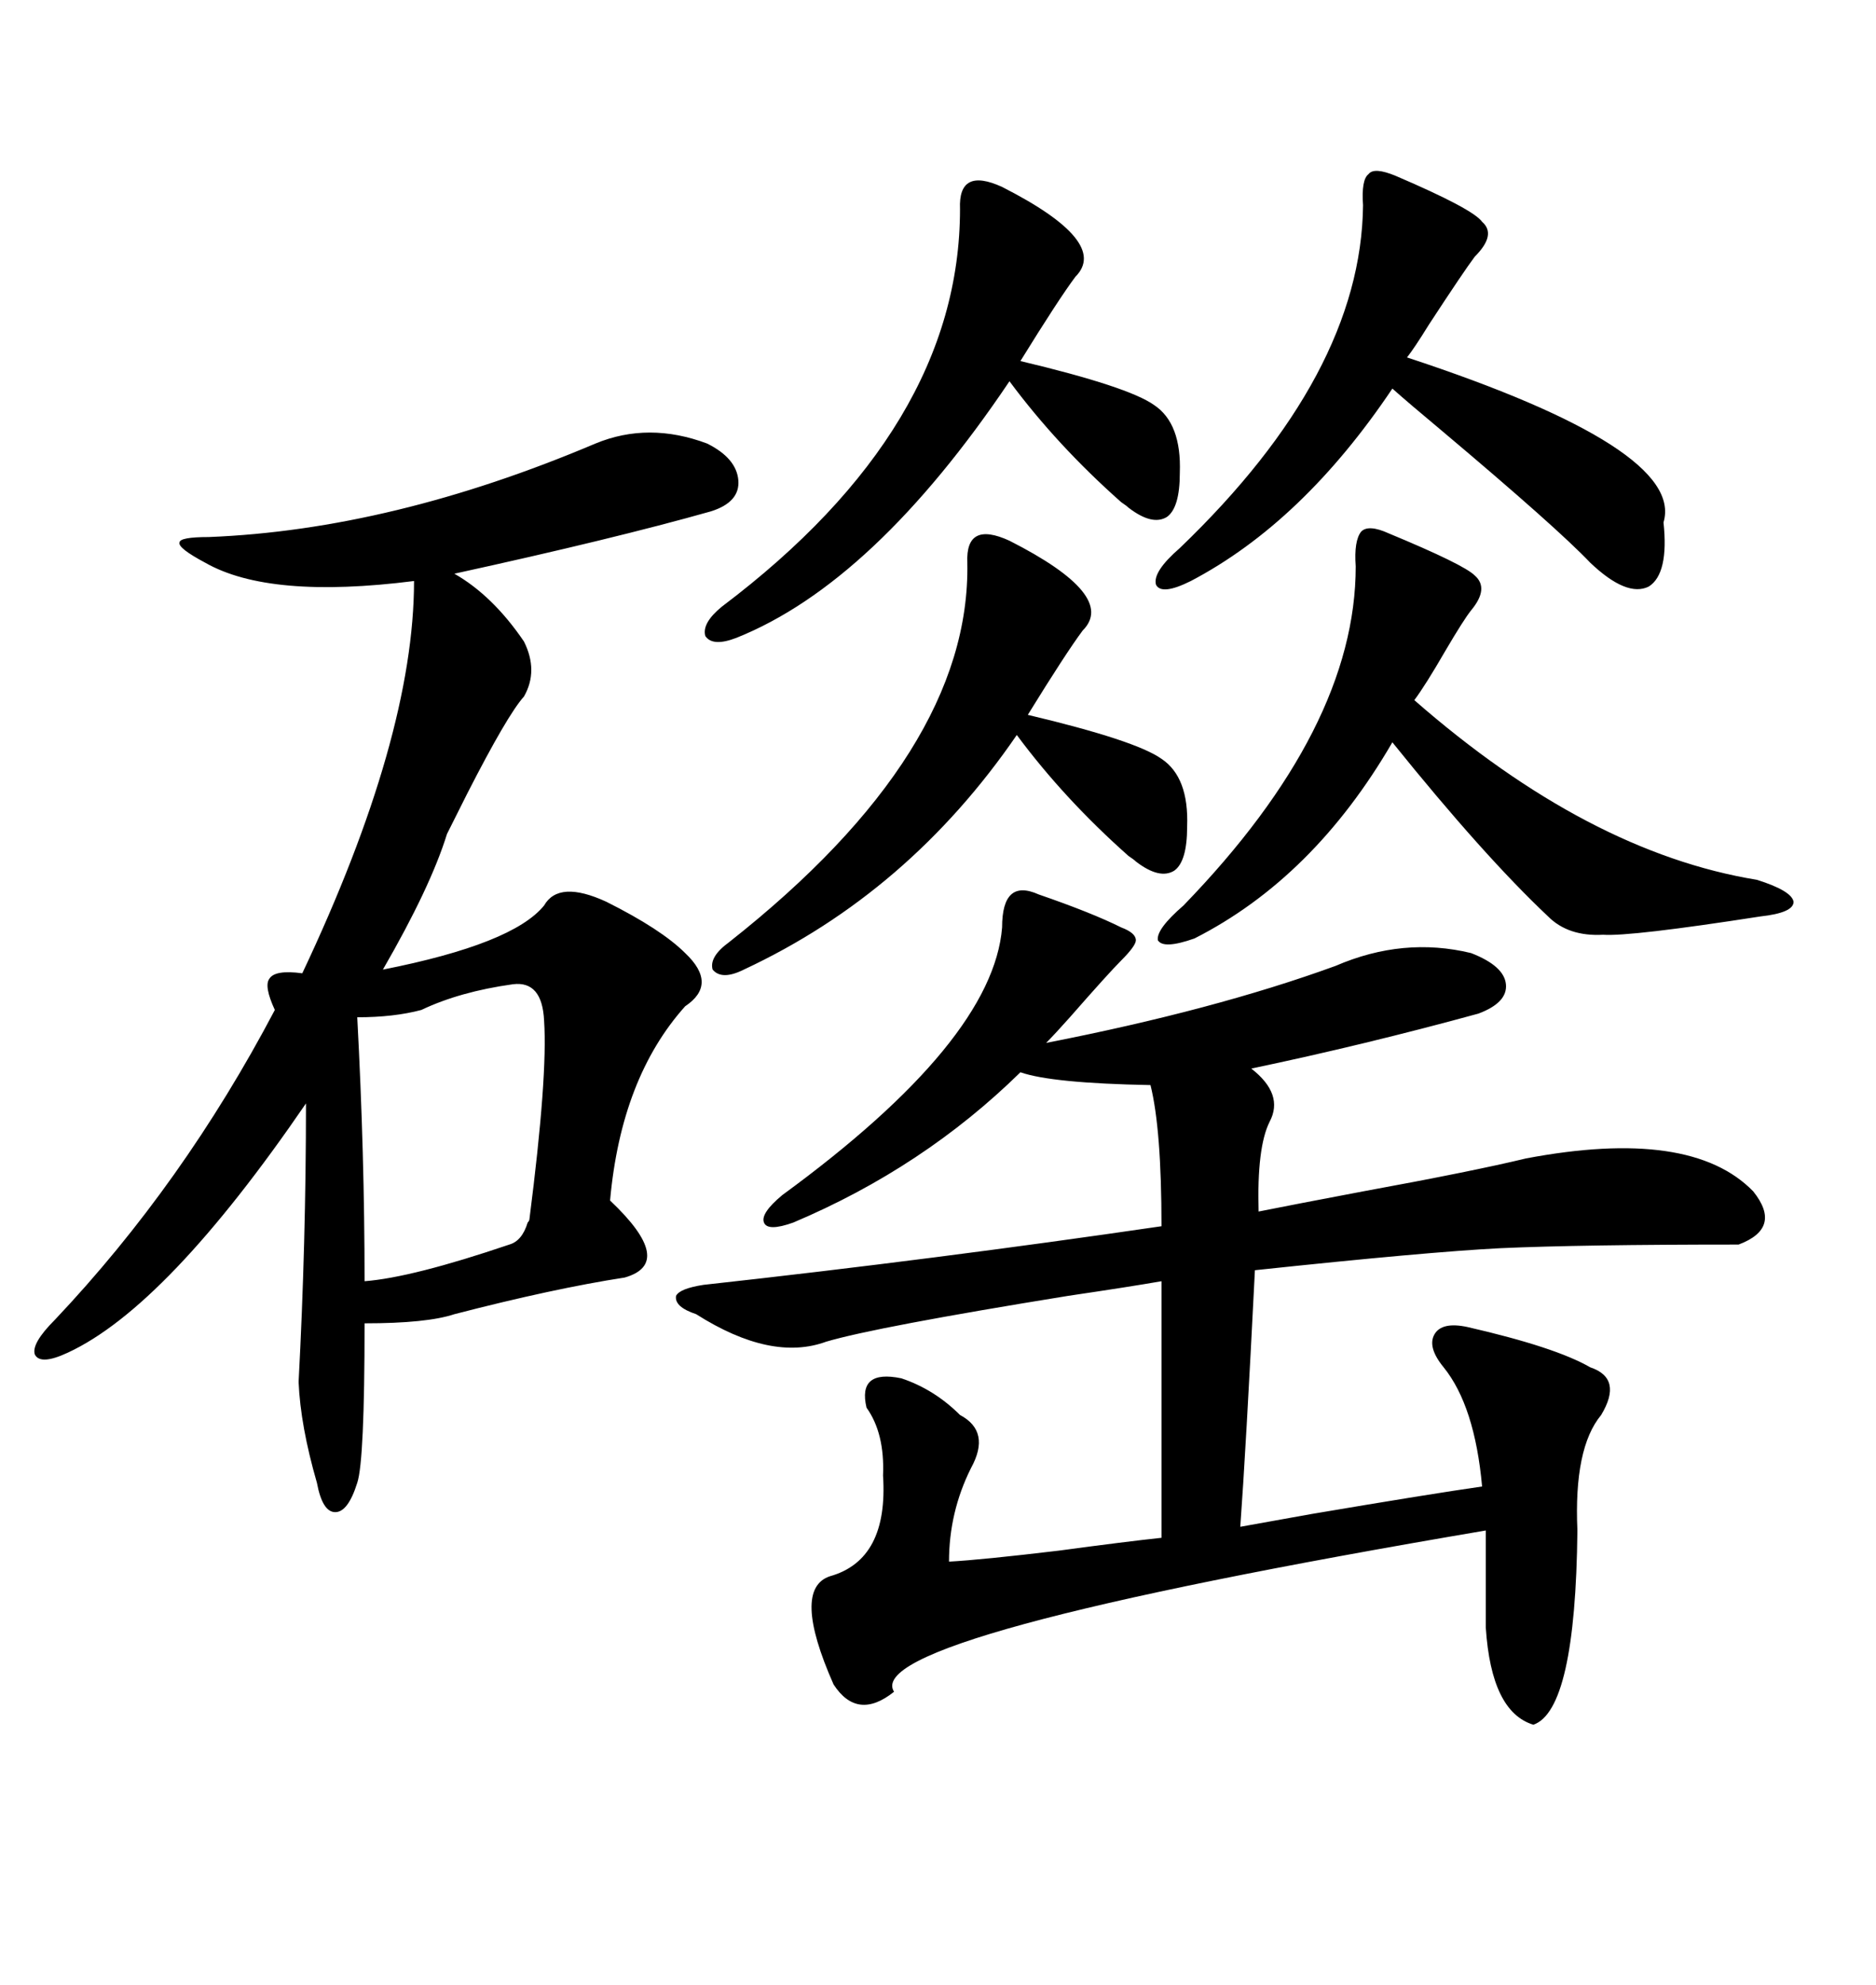 <svg xmlns="http://www.w3.org/2000/svg" xmlns:xlink="http://www.w3.org/1999/xlink" width="300" height="317.285"><path d="M166.11 142.97L166.11 142.97Q174.61 145.90 179.30 148.24L179.30 148.24Q181.64 149.12 181.64 150.29L181.64 150.29Q181.64 151.17 179.30 153.52L179.30 153.52Q177.25 155.57 171.09 162.60L171.09 162.60Q168.75 165.23 167.29 166.70L167.29 166.70Q194.24 161.43 213.57 154.39L213.57 154.39Q224.41 149.71 235.25 152.34L235.25 152.34Q240.53 154.39 240.82 157.32L240.82 157.32Q241.11 160.25 236.43 162.01L236.43 162.01Q218.26 166.99 200.10 170.80L200.10 170.80Q205.37 174.90 203.03 179.30L203.03 179.30Q200.98 183.40 201.27 193.65L201.27 193.65Q207.13 192.48 217.97 190.43L217.97 190.43Q235.55 187.21 244.04 185.16L244.04 185.16Q270.41 180.18 280.37 190.43L280.37 190.43Q285.06 196.29 278.03 198.93L278.03 198.93Q252.83 198.93 239.94 199.51L239.94 199.51Q228.22 200.10 200.68 203.03L200.68 203.03Q199.22 232.03 198.34 244.04L198.34 244.04Q201.56 243.46 209.77 241.99L209.77 241.99Q228.81 238.77 237.01 237.60L237.01 237.60Q235.84 224.71 230.86 218.55L230.86 218.55Q228.22 215.33 229.39 213.28L229.39 213.28Q230.57 211.23 234.67 212.11L234.67 212.11Q248.73 215.33 254.30 218.55L254.30 218.55Q259.57 220.31 256.05 226.17L256.05 226.17Q251.66 231.45 252.25 244.63L252.25 244.63Q251.95 273.34 245.21 275.68L245.21 275.68Q238.48 273.63 237.60 260.16L237.60 260.16L237.60 244.63Q137.40 261.62 142.97 270.41L142.97 270.41Q137.11 275.10 133.30 269.24L133.30 269.24Q126.56 254.00 132.71 251.95L132.71 251.95Q142.09 249.32 141.21 235.84L141.21 235.84Q141.50 229.10 138.57 225L138.57 225Q137.11 218.85 144.14 220.31L144.14 220.31Q149.41 222.07 153.52 226.17L153.52 226.17Q158.50 228.81 155.27 234.67L155.27 234.67Q151.76 241.70 151.76 249.61L151.76 249.61Q157.03 249.32 169.34 247.85L169.34 247.85Q180.18 246.39 185.74 245.80L185.74 245.80L185.74 204.79Q180.76 205.66 170.80 207.13L170.80 207.13Q140.04 212.11 132.13 214.45L132.13 214.45Q123.34 217.68 111.33 210.06L111.33 210.06Q107.81 208.89 108.11 207.13L108.11 207.13Q108.69 205.96 112.50 205.37L112.50 205.37Q149.71 201.27 185.74 196.00L185.74 196.00Q185.74 180.47 183.98 173.44L183.98 173.44Q168.16 173.14 163.18 171.39L163.18 171.39Q147.66 186.62 126.86 195.41L126.86 195.41Q122.75 196.88 122.17 195.41L122.17 195.41Q121.58 193.95 125.10 191.02L125.10 191.02Q158.79 166.41 160.25 148.24L160.25 148.24Q160.25 140.33 166.11 142.97ZM95.21 70.90L95.21 70.90Q103.71 67.38 113.09 70.90L113.09 70.90Q117.77 73.24 118.07 76.76L118.07 76.76Q118.36 80.27 113.67 81.74L113.67 81.74Q98.14 86.13 72.66 91.70L72.66 91.70Q78.81 95.21 83.79 102.54L83.79 102.54Q86.13 107.23 83.79 111.33L83.79 111.33Q81.15 114.26 74.71 126.86L74.71 126.86Q72.36 131.54 71.48 133.30L71.48 133.30Q68.85 141.80 61.23 154.98L61.23 154.98Q82.03 150.88 87.01 144.73L87.01 144.73Q89.36 140.63 96.97 144.14L96.97 144.14Q105.76 148.54 109.57 152.34L109.57 152.34Q114.84 157.32 109.57 160.84L109.57 160.84Q99.32 172.27 97.56 191.89L97.56 191.89Q108.11 201.86 99.90 204.20L99.90 204.20Q88.48 205.96 72.66 210.06L72.66 210.06Q68.26 211.52 58.30 211.52L58.30 211.52Q58.30 233.50 57.13 237.01L57.13 237.01Q55.66 241.70 53.61 241.70L53.61 241.70Q51.56 241.70 50.68 237.01L50.68 237.01Q48.05 227.93 47.75 220.90L47.75 220.90Q48.93 198.63 48.93 176.37L48.93 176.37Q26.66 208.89 10.84 216.21L10.84 216.21Q6.45 218.26 5.57 216.50L5.57 216.50Q4.98 214.75 8.79 210.94L8.79 210.94Q29.30 189.26 43.95 161.43L43.95 161.43Q42.19 157.62 43.07 156.45L43.07 156.45Q43.95 154.98 48.34 155.57L48.34 155.57Q66.21 117.77 66.21 92.87L66.21 92.87Q43.07 95.80 32.81 89.94L32.81 89.94Q28.42 87.60 28.71 86.72L28.71 86.72Q28.71 85.84 33.40 85.84L33.40 85.84Q62.70 84.67 95.21 70.90ZM222.07 85.25L222.07 85.25Q234.08 90.23 235.84 91.99L235.84 91.99Q238.18 94.04 235.25 97.56L235.25 97.56Q234.08 99.02 231.15 104.00L231.15 104.00Q227.93 109.57 226.17 111.91L226.17 111.91Q254.00 136.23 280.96 140.63L280.96 140.63Q286.52 142.38 286.82 144.14L286.82 144.14Q286.82 145.90 281.54 146.48L281.54 146.48Q260.74 149.71 256.35 149.41L256.35 149.41Q250.78 149.71 247.56 146.48L247.56 146.48Q237.30 136.82 222.66 118.65L222.66 118.65Q210.06 140.33 191.02 150L191.02 150Q186.04 151.76 185.16 150.29L185.16 150.29Q184.86 148.54 189.26 144.73L189.26 144.73Q216.80 116.31 216.80 90.53L216.80 90.53Q216.50 86.43 217.68 84.96L217.68 84.96Q218.85 83.79 222.07 85.25ZM223.24 28.13L223.24 28.13Q235.55 33.40 237.01 35.45L237.01 35.45Q239.36 37.50 235.84 41.02L235.84 41.02Q234.08 43.36 228.52 51.86L228.52 51.86Q226.17 55.66 225 57.13L225 57.13Q269.53 71.78 266.02 83.50L266.02 83.50Q266.89 91.70 263.67 93.75L263.67 93.75Q260.16 95.51 254.30 89.94L254.30 89.94Q249.02 84.38 230.57 68.85L230.57 68.85Q225.29 64.45 222.66 62.11L222.66 62.11Q208.30 83.50 190.43 92.87L190.43 92.87Q185.74 95.21 184.86 93.46L184.86 93.46Q184.28 91.41 188.67 87.60L188.67 87.60Q217.68 59.77 217.97 32.81L217.97 32.81Q217.68 28.71 218.85 27.83L218.85 27.83Q219.73 26.66 223.24 28.13ZM116.60 150.59L116.60 150.59Q155.27 120.12 154.69 89.94L154.69 89.94Q154.39 83.20 161.43 86.43L161.43 86.43Q178.71 95.21 173.14 100.78L173.14 100.78Q170.51 104.30 164.36 114.26L164.36 114.26Q181.64 118.36 185.74 121.29L185.74 121.29Q190.14 124.22 189.84 132.13L189.84 132.13Q189.84 137.70 187.79 139.16L187.79 139.16Q185.45 140.63 181.64 137.70L181.64 137.70Q181.35 137.40 180.47 136.82L180.47 136.82Q170.21 127.73 162.60 117.48L162.60 117.48Q145.31 142.68 118.95 154.98L118.95 154.98Q115.43 156.74 113.96 154.98L113.96 154.98Q113.38 152.93 116.60 150.59ZM115.43 96.97L115.43 96.97Q153.52 68.26 153.52 33.40L153.52 33.40Q153.22 26.66 160.25 29.88L160.25 29.88Q177.54 38.67 171.97 44.24L171.97 44.24Q169.34 47.75 163.18 57.71L163.18 57.71Q180.47 61.82 184.57 64.75L184.57 64.75Q188.96 67.68 188.67 75.59L188.67 75.59Q188.67 81.15 186.62 82.62L186.62 82.62Q184.28 84.08 180.47 81.15L180.47 81.15Q180.18 80.86 179.30 80.27L179.30 80.27Q169.04 71.19 161.43 60.94L161.43 60.94Q139.75 93.16 117.77 101.95L117.77 101.95Q113.96 103.42 112.79 101.66L112.79 101.66Q112.21 99.61 115.43 96.97ZM82.03 157.32L82.03 157.32Q73.54 158.50 67.38 161.43L67.38 161.43Q62.99 162.60 57.13 162.60L57.13 162.60Q58.30 184.57 58.30 204.79L58.30 204.79Q65.92 204.20 81.45 198.93L81.45 198.93Q83.50 198.34 84.38 195.41L84.38 195.41Q84.67 195.12 84.67 194.82L84.67 194.82Q87.60 171.97 87.01 163.18L87.01 163.18Q86.72 156.74 82.03 157.32Z"/></svg>
